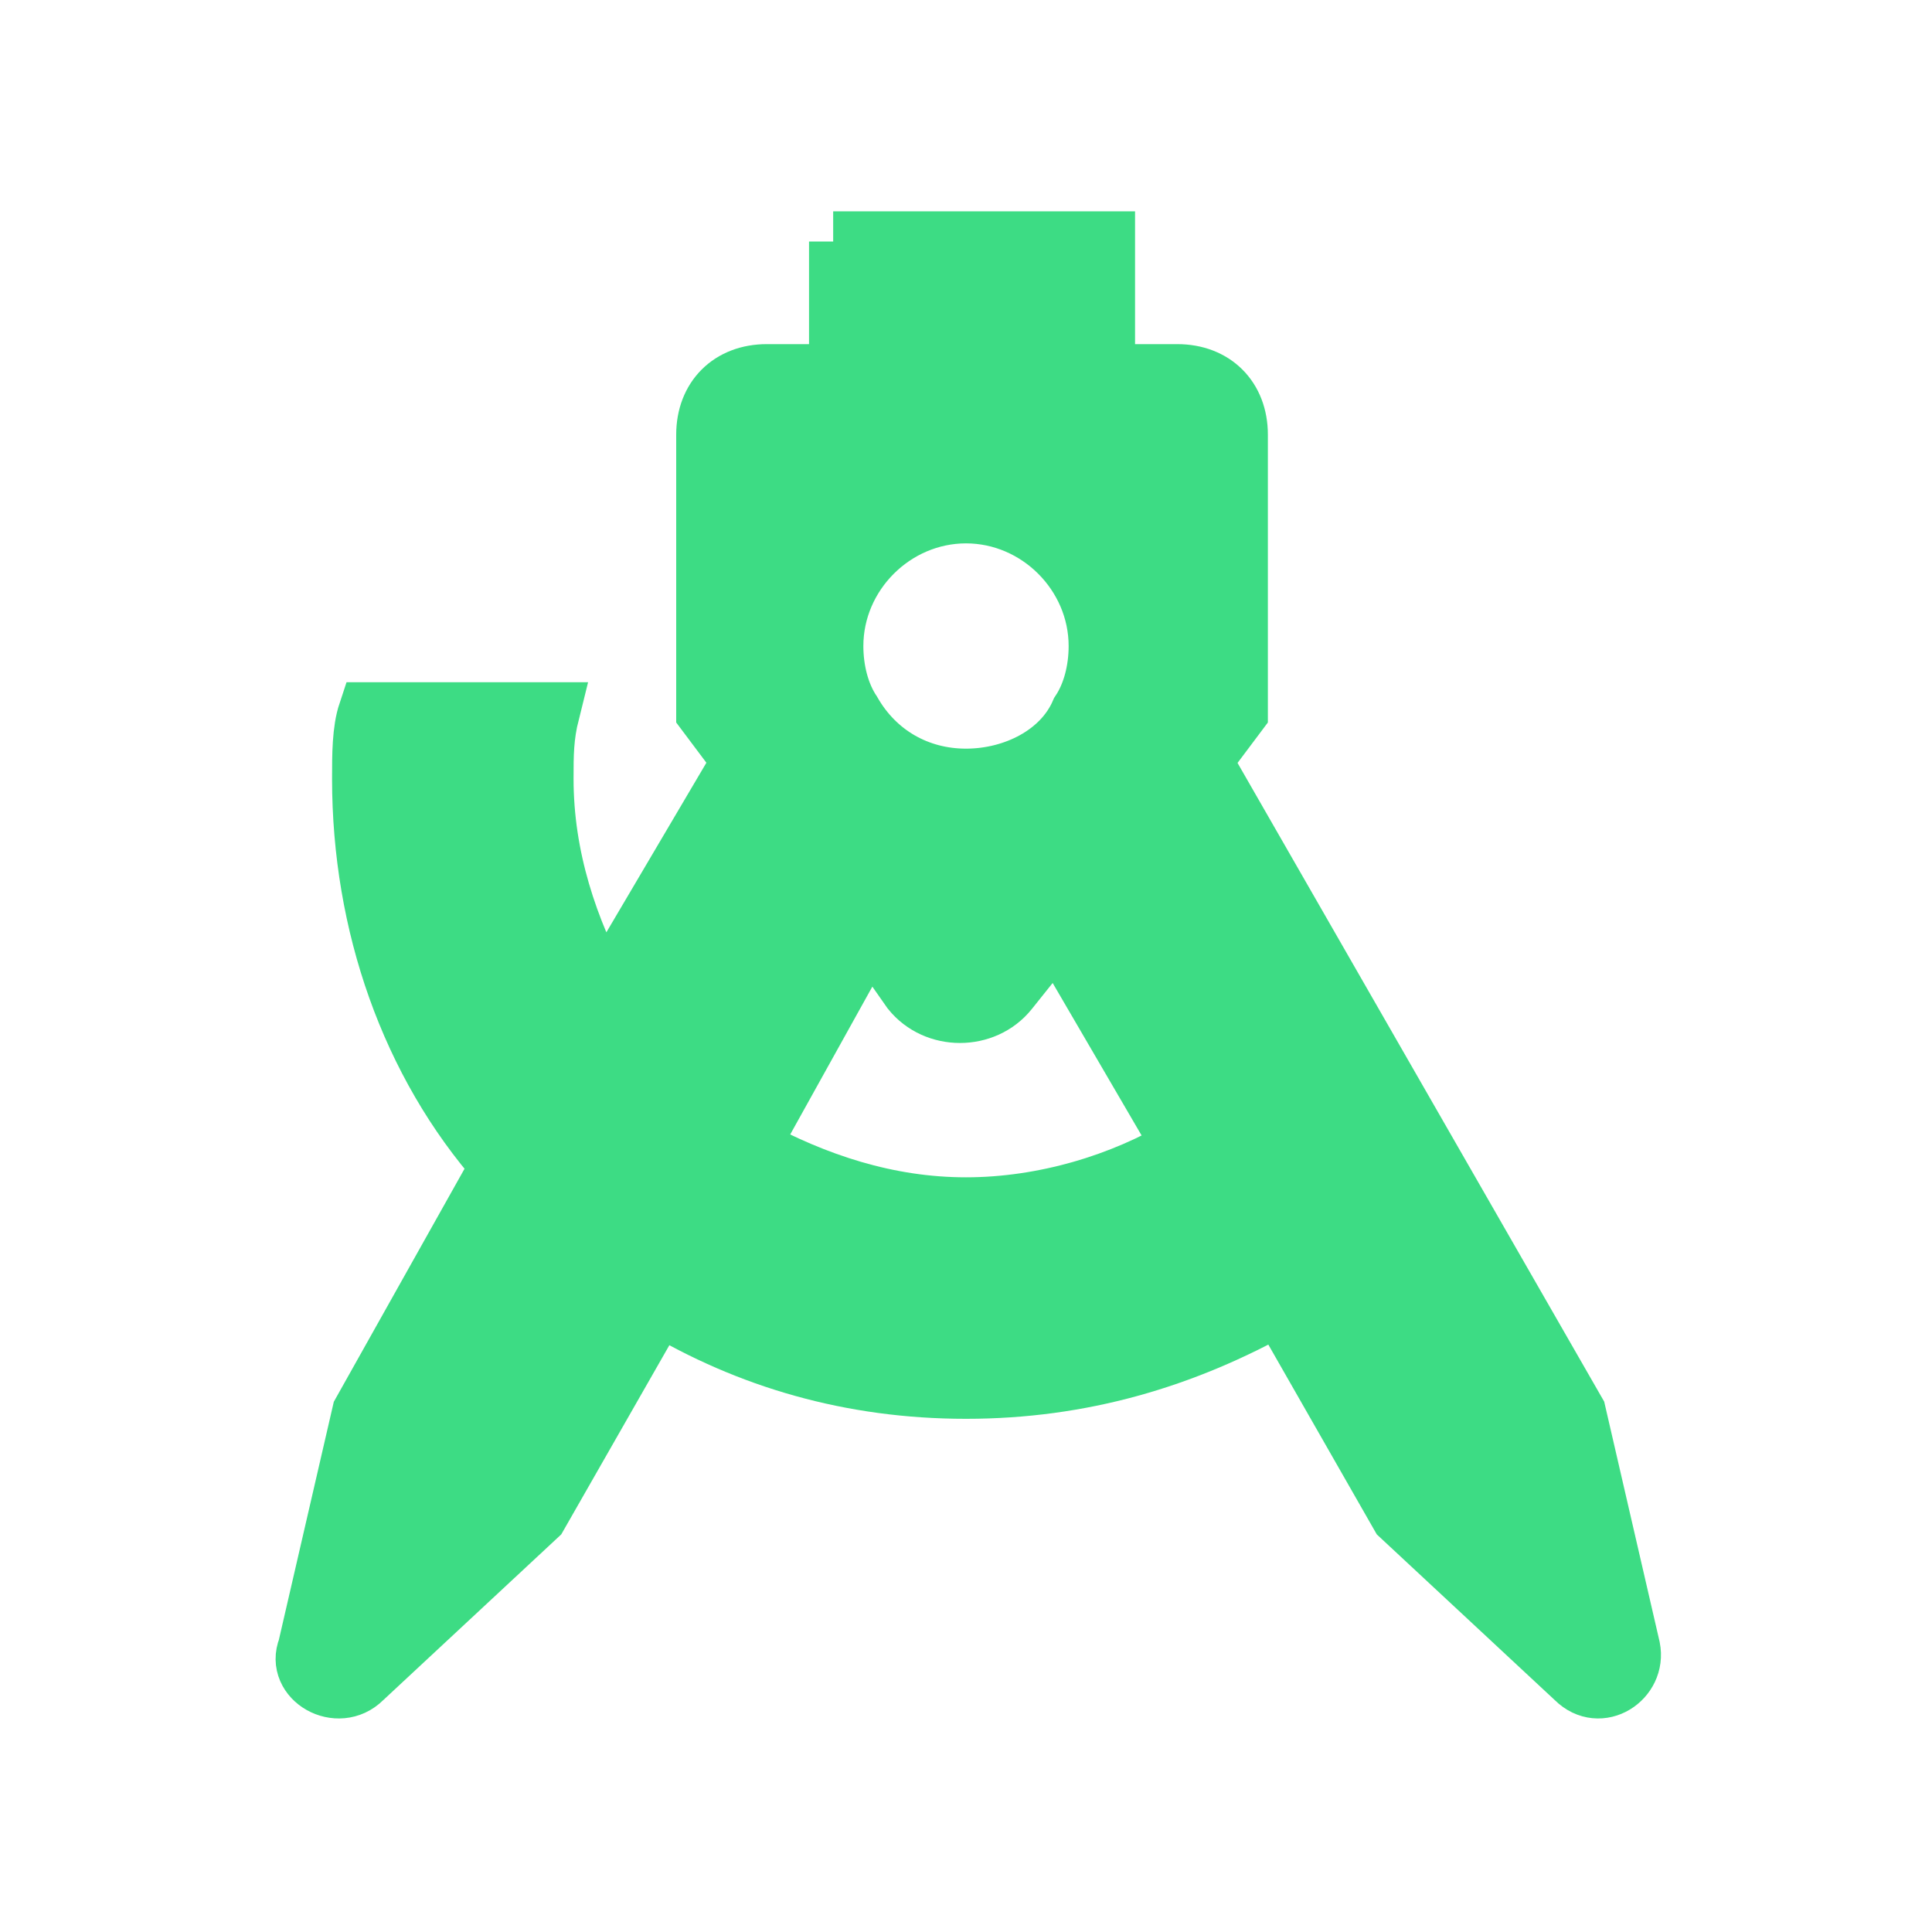 <svg fill="#3DDC84" viewBox="0 0 32 32" id="Camada_1" version="1.1" xml:space="preserve" xmlns="http://www.w3.org/2000/svg" xmlns:xlink="http://www.w3.org/1999/xlink" stroke="#3DDC84"><g id="SVGRepo_bgCarrier" stroke-width="0"></g><g id="SVGRepo_tracerCarrier" stroke-linecap="round" stroke-linejoin="round"></g><g id="SVGRepo_iconCarrier"><style type="text/css"> .st0{fill-rule:evenodd;clip-rule:evenodd;} </style><path class="st0" d="M13.8,4h4.5v2.2h1.2c0.6,0,1,0.4,1,1v4.6l-0.6,0.8l6.2,10.8l0.9,3.9c0.1,0.5-0.5,0.9-0.9,0.5l-2.9-2.7l-2-3.5 C19.6,22.5,17.9,23,16,23s-3.6-0.5-5.1-1.4l-2,3.5L6,27.8c-0.4,0.4-1.1,0-0.9-0.5l0.9-3.9l2.3-4.1c-1.5-1.7-2.3-4-2.3-6.4 c0-0.4,0-0.8,0.1-1.1h3c-0.1,0.4-0.1,0.7-0.1,1.1c0,1.3,0.4,2.5,1,3.6l2.3-3.9l-0.6-0.8V7.2c0-0.6,0.4-1,1-1h1.2V4z M14.4,15.4 L12.4,19c1.1,0.6,2.3,1,3.6,1s2.6-0.4,3.6-1l-2.1-3.6l-0.8,1c-0.4,0.5-1.2,0.5-1.6,0L14.4,15.4z M14.1,11.8L14.1,11.8 c0.4,0.7,1.1,1.1,1.9,1.1c0.8,0,1.6-0.4,1.9-1.1c0.2-0.3,0.3-0.7,0.3-1.1c0-1.2-1-2.2-2.2-2.2s-2.2,1-2.2,2.2 C13.8,11.1,13.9,11.5,14.1,11.8z"></path></g></svg>